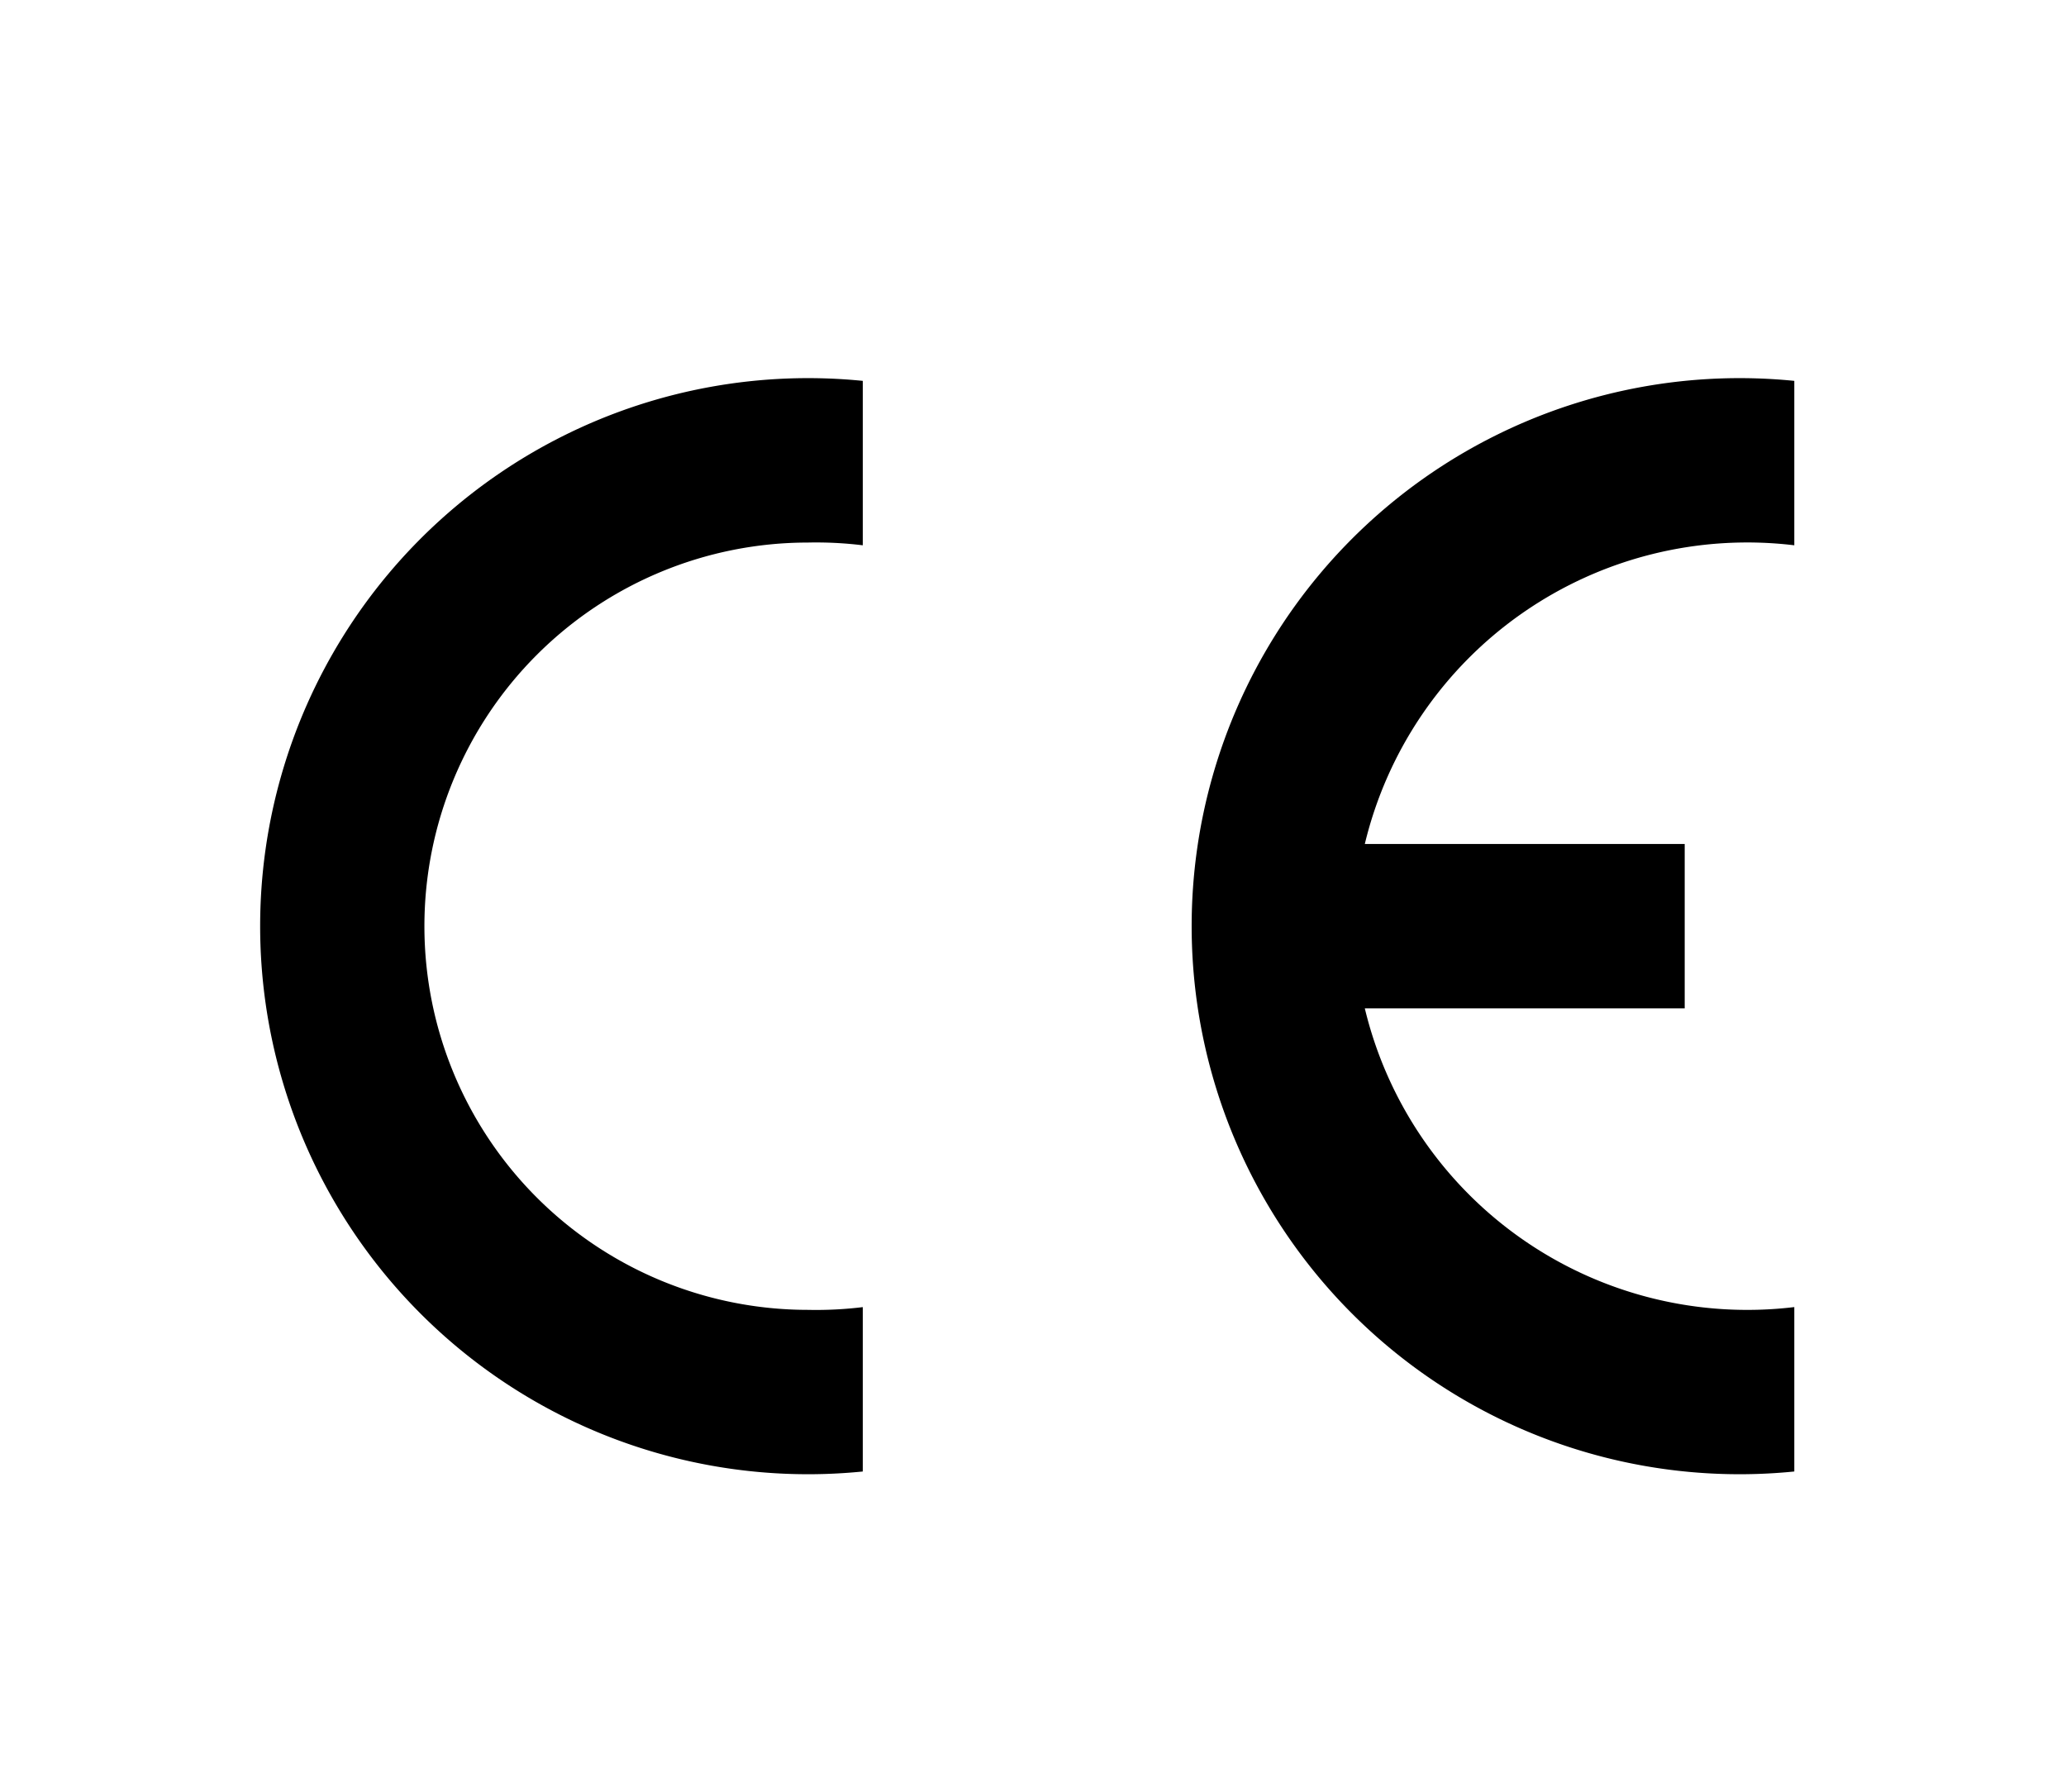 <svg xmlns="http://www.w3.org/2000/svg" width="143" height="124" viewBox="0 0 143 124">
  <g id="symbol4" transform="translate(-651 -2822)">
    <rect id="長方形_58" data-name="長方形 58" width="143" height="124" transform="translate(651 2822)" fill="#fff"/>
    <g id="グループ_304" data-name="グループ 304" transform="translate(669 2848.167)">
      <path id="パス_399" data-name="パス 399" d="M41.719,75.663a37.926,37.926,0,1,1,0-75.473V11.568a26.57,26.57,0,0,0-3.793-.19,26.549,26.549,0,0,0,0,53.1,26.571,26.571,0,0,0,3.793-.19Z" fill-rule="evenodd"/>
      <path id="パス_400" data-name="パス 400" d="M211.719,75.663a37.926,37.926,0,1,1,0-75.473V11.568a27.225,27.225,0,0,0-29.727,20.67h22.141V43.615H181.992a27.225,27.225,0,0,0,29.727,20.67Z" transform="translate(-105.525)" fill-rule="evenodd"/>
    </g>
  </g>
</svg>

